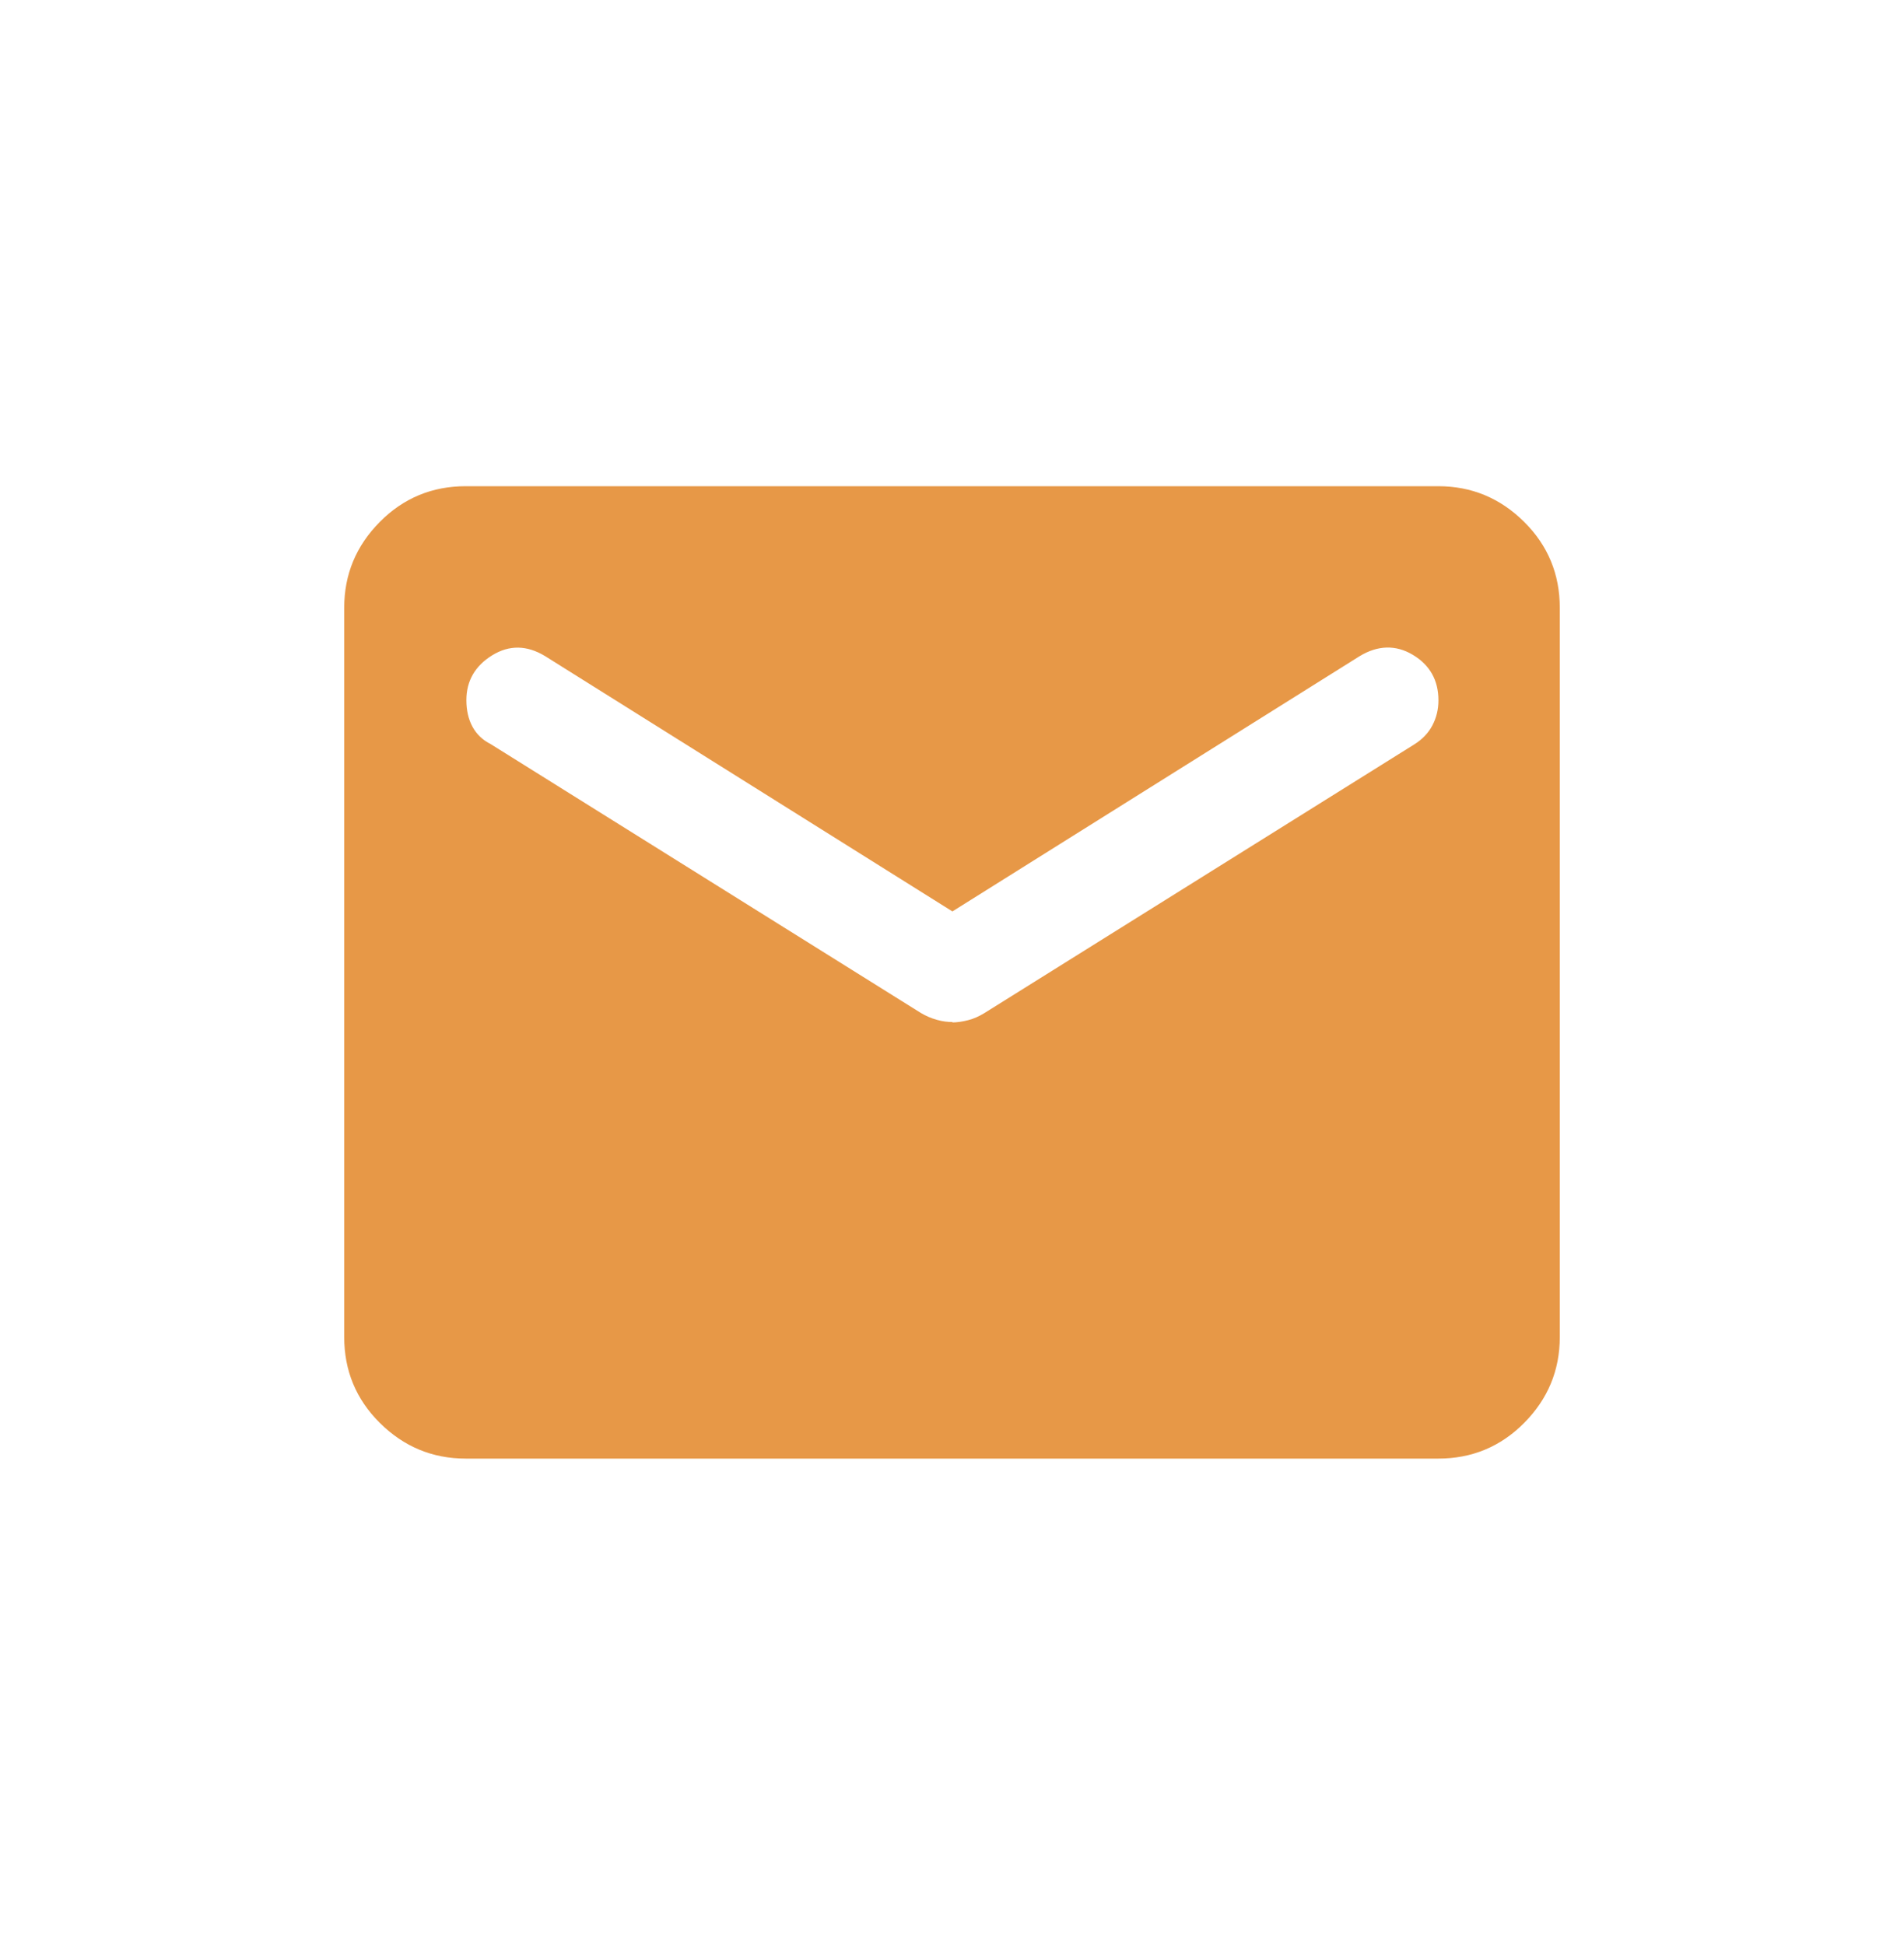 <?xml version="1.0" encoding="UTF-8"?>
<svg id="Layer_1" data-name="Layer 1" xmlns="http://www.w3.org/2000/svg" viewBox="0 0 93.98 96">
  <defs>
    <style>
      .cls-1 {
        fill: #e79847;
      }
    </style>
  </defs>
  <path class="cls-1" d="M22.99,72c-1.65,0-3.06-.59-4.24-1.76s-1.76-2.59-1.76-4.24V30c0-1.65.59-3.06,1.76-4.24s2.59-1.76,4.24-1.76h48c1.65,0,3.06.59,4.24,1.76s1.76,2.59,1.76,4.24v36c0,1.65-.59,3.06-1.76,4.24s-2.59,1.76-4.24,1.76H22.99ZM46.99,50.47c.25,0,.51-.04.79-.11s.54-.19.79-.34l21.23-13.27c.4-.25.7-.56.9-.94s.3-.79.3-1.24c0-1-.43-1.75-1.27-2.25s-1.73-.47-2.62.07l-20.1,12.6-20.1-12.6c-.9-.55-1.78-.56-2.62-.04s-1.27,1.26-1.27,2.21c0,.5.1.94.3,1.31s.5.66.9.86l21.23,13.27c.25.15.51.26.79.34s.54.11.79.11Z"/>
</svg>